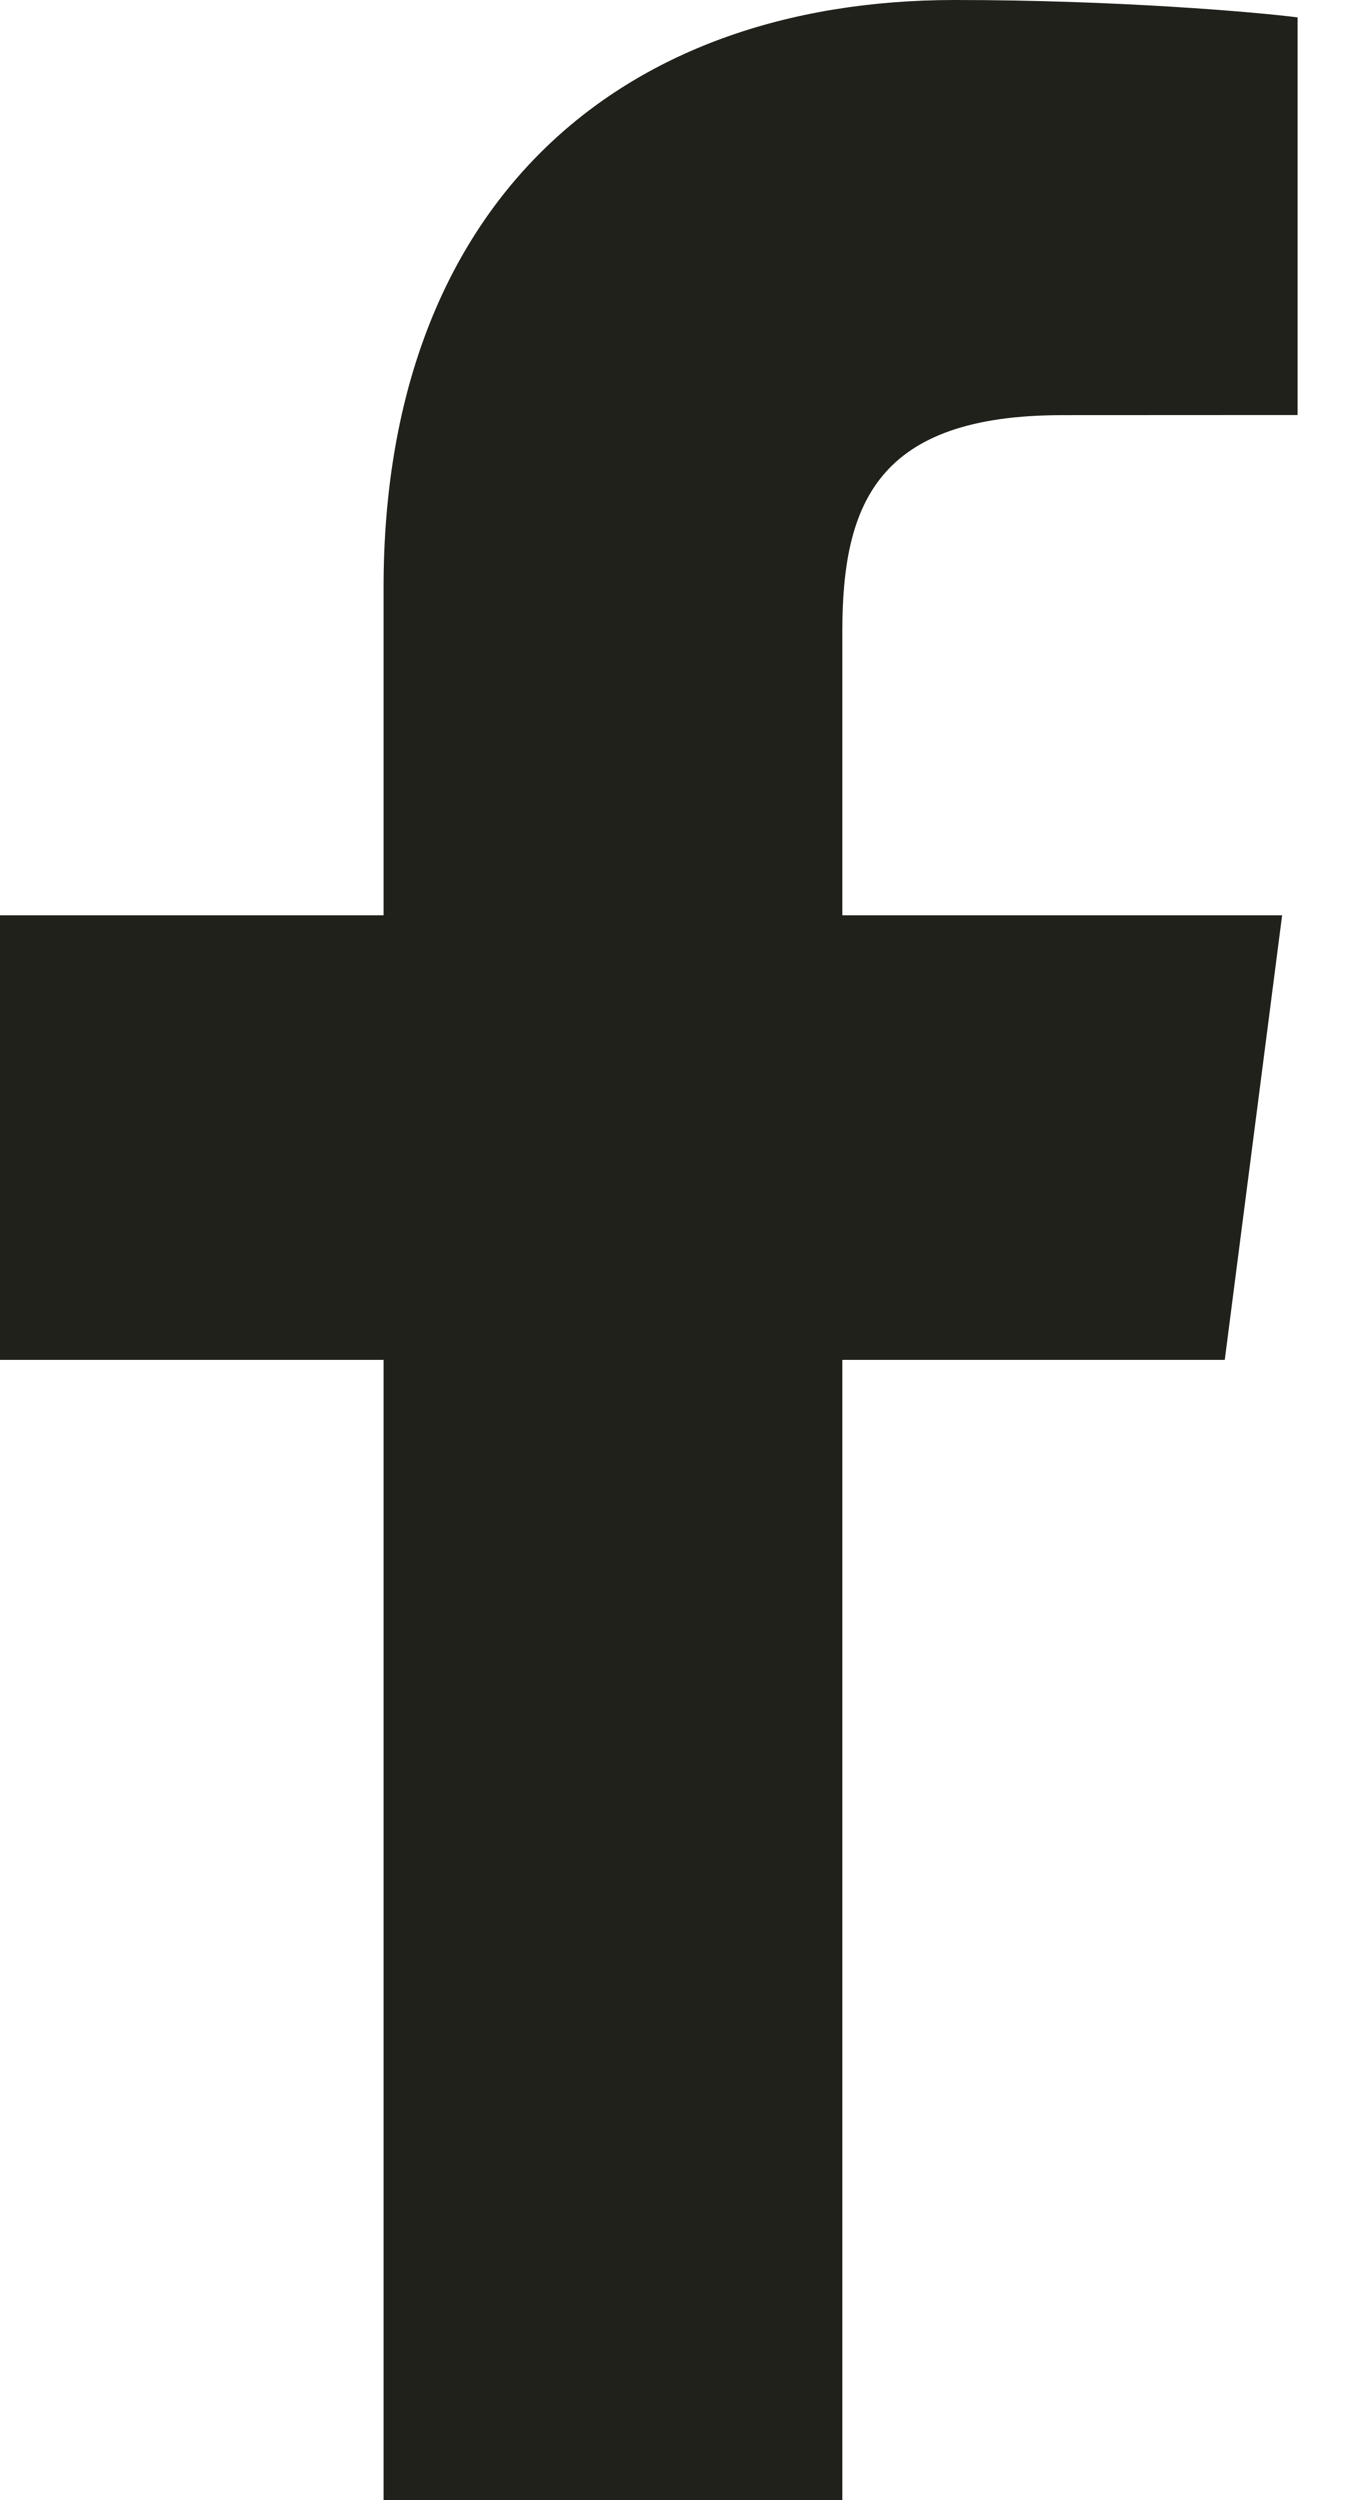 <?xml version="1.0" encoding="UTF-8"?>
<svg xmlns="http://www.w3.org/2000/svg" width="12" height="22" viewBox="0 0 12 22" fill="none">
  <path d="M7.416 22V11.966H10.783L11.288 8.054H7.416V5.557C7.416 4.424 7.729 3.653 9.354 3.653L11.424 3.652V0.153C11.066 0.107 9.837 0 8.407 0C5.421 0 3.377 1.823 3.377 5.169V8.054H0V11.966H3.377V22H7.416Z" fill="#21211B"></path>
</svg>

